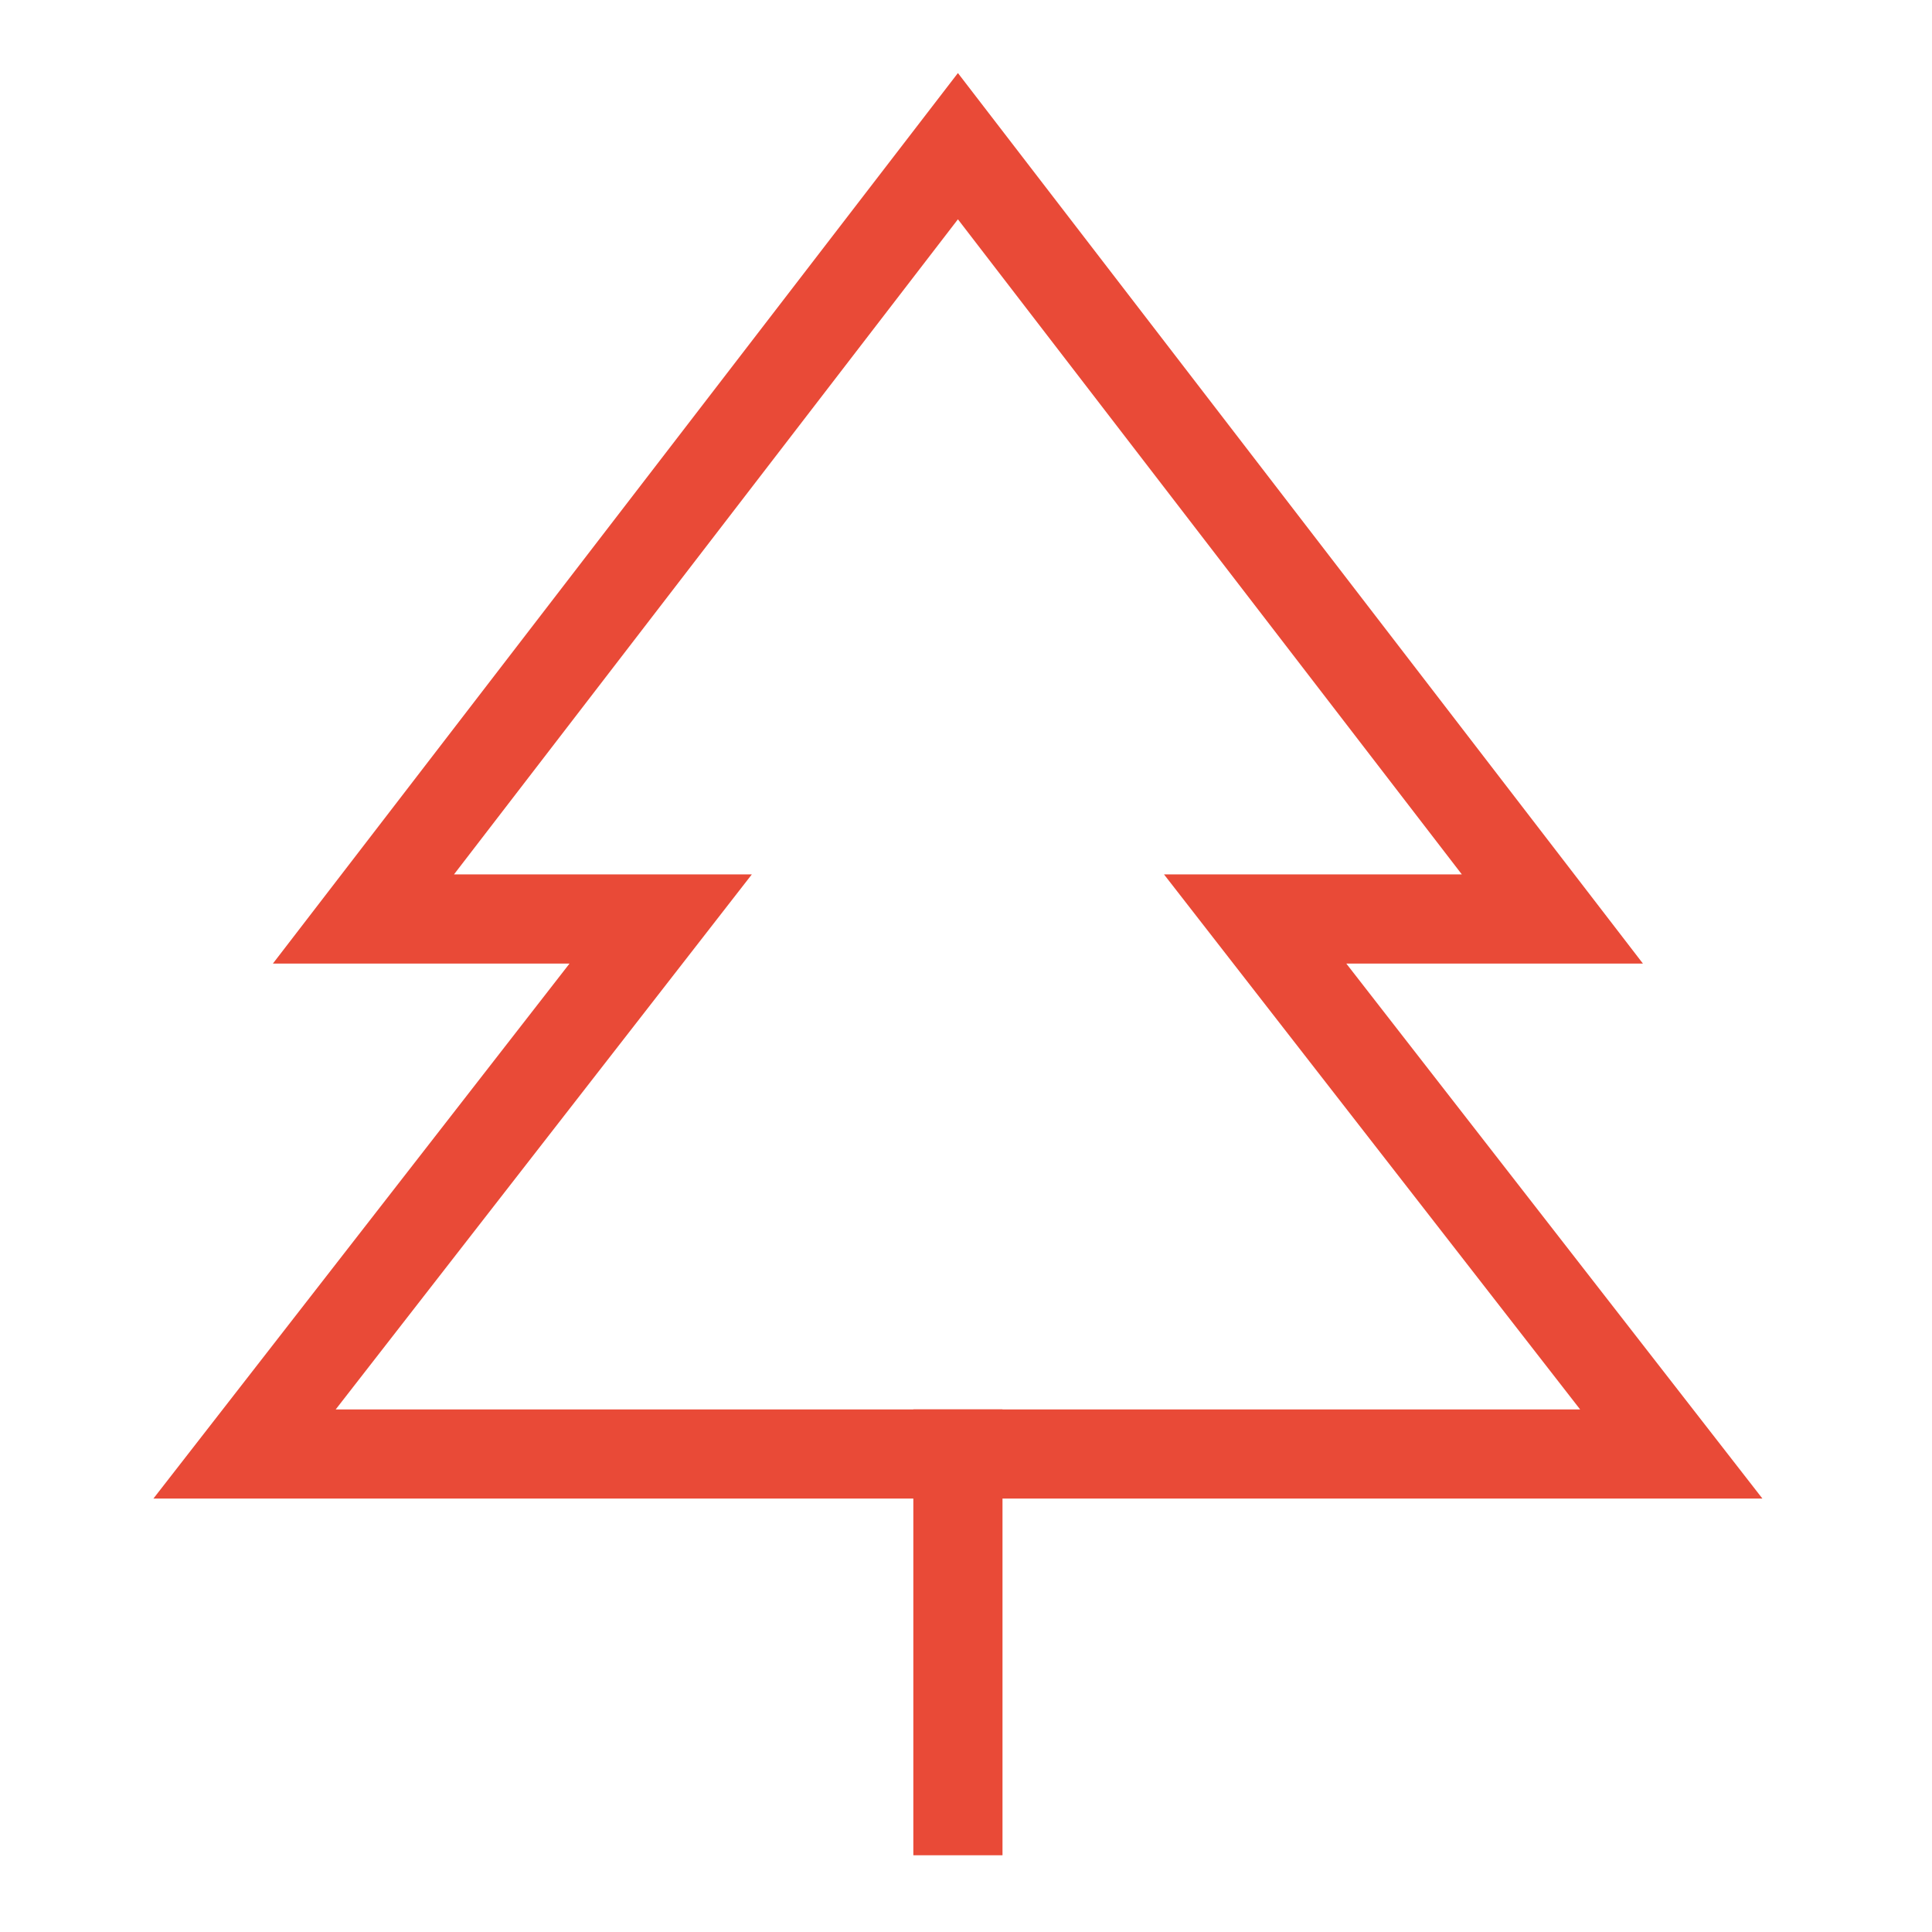 <svg width="65" height="65" viewBox="0 0 65 65" fill="none" xmlns="http://www.w3.org/2000/svg">
<g clip-path="url(#clip0_2790_12047)">
<path d="M32.228 4.918L12.228 30.918H22.228L8.228 48.918H56.228L42.228 30.918H52.228L32.228 4.918Z" stroke="#E94A37" stroke-width="3" stroke-linecap="square"/>
<path d="M32.228 48.918V60.918" stroke="#E94A37" stroke-width="3" stroke-linecap="square"/>
</g>
<defs>
<clipPath id="clip0_2790_12047">
<rect width="64" height="64" fill="white" transform="translate(0.228 0.918)"/>
</clipPath>
</defs>
</svg>
